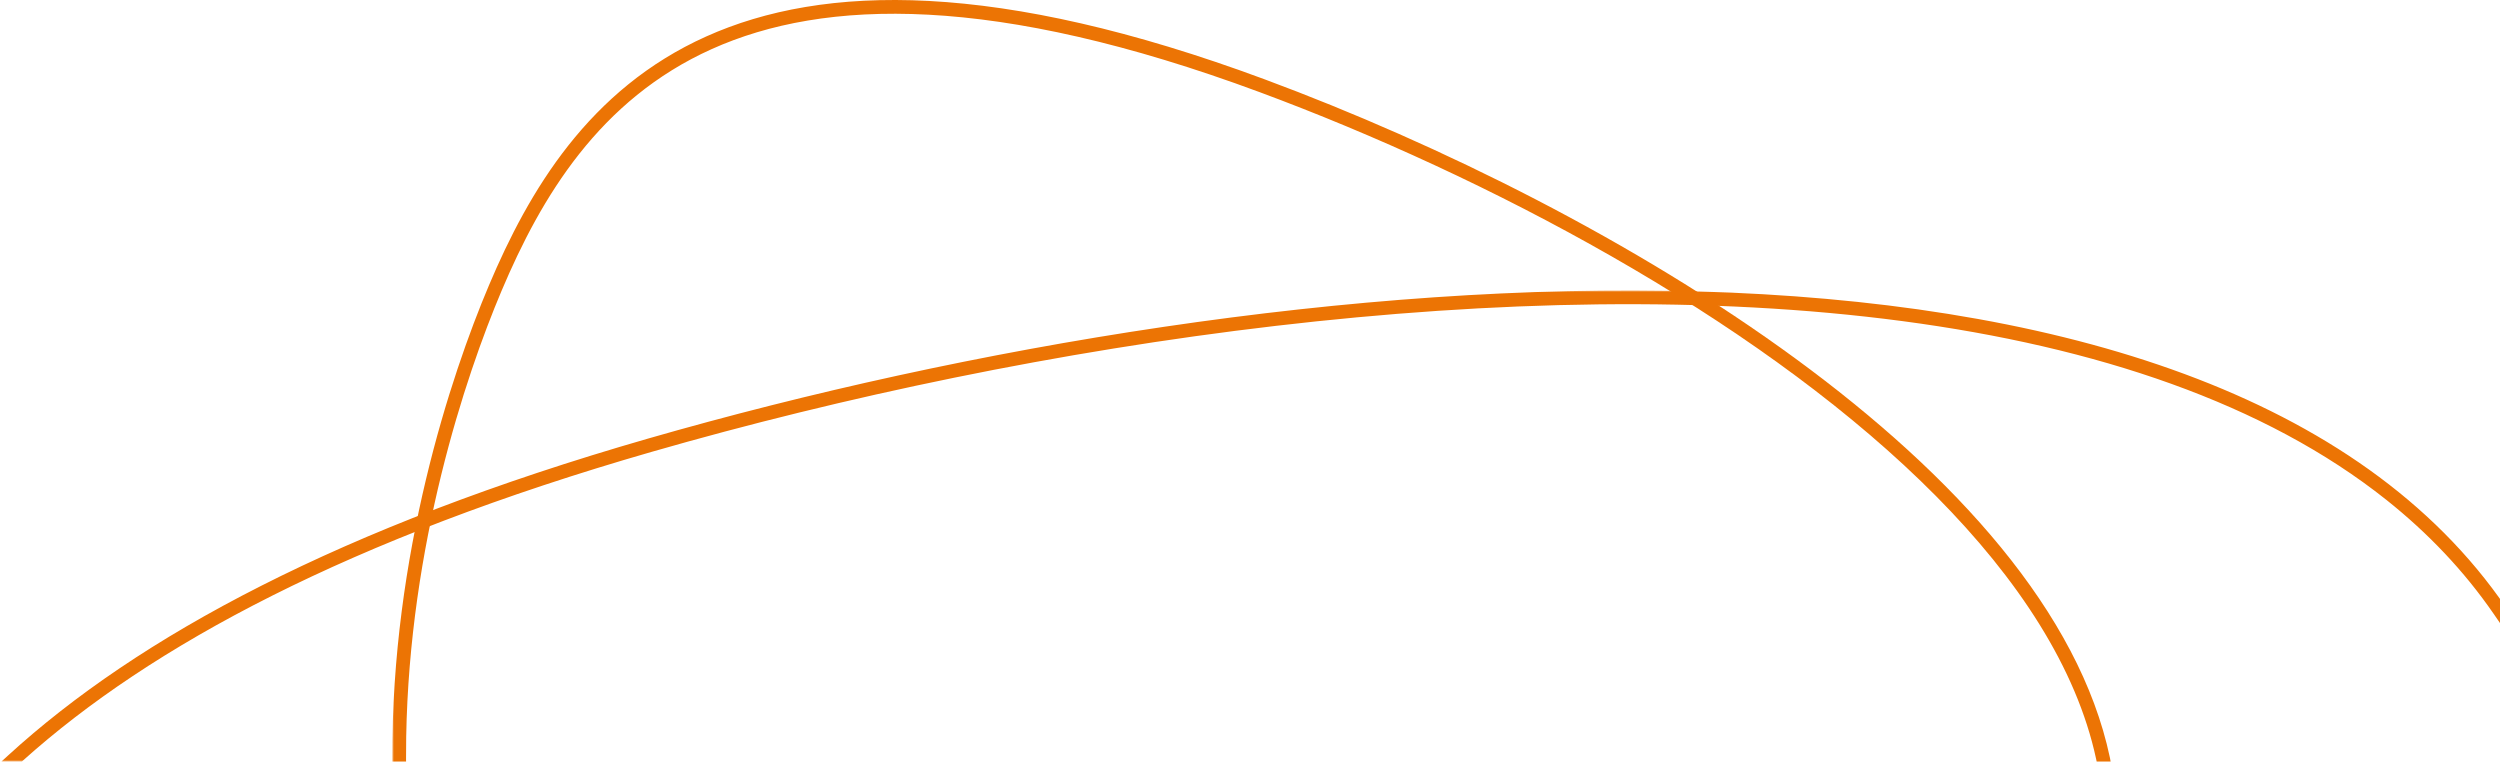 <svg width="727" height="222" viewBox="0 0 727 222" fill="none" xmlns="http://www.w3.org/2000/svg">
<mask id="path-1-outside-1_8747_1083" maskUnits="userSpaceOnUse" x="-0.015" y="84.462" width="728" height="137" fill="black">
<rect fill="white" x="-0.015" y="84.462" width="728" height="137"/>
<path fill-rule="evenodd" clip-rule="evenodd" d="M5.965 220.462H2.985C40.668 186.004 99.37 154.247 188.639 128.526C374.181 75.129 638.514 52.558 726 174.488V177.966C717.315 165.352 706.753 154.271 694.595 144.592C659.06 116.302 609.748 99.878 553.415 92.396C440.748 77.433 300.765 98.339 189.193 130.448C101.372 155.752 43.401 186.85 5.965 220.462Z"/>
</mask>
<path fill-rule="evenodd" clip-rule="evenodd" d="M5.965 220.462H2.985C40.668 186.004 99.37 154.247 188.639 128.526C374.181 75.129 638.514 52.558 726 174.488V177.966C717.315 165.352 706.753 154.271 694.595 144.592C659.06 116.302 609.748 99.878 553.415 92.396C440.748 77.433 300.765 98.339 189.193 130.448C101.372 155.752 43.401 186.85 5.965 220.462Z" fill="#EC7404"/>
<path d="M5.965 220.462V221.462H6.348L6.633 221.206L5.965 220.462ZM2.985 220.462L2.311 219.724L0.41 221.462H2.985V220.462ZM188.639 128.526L188.363 127.565L188.363 127.566L188.639 128.526ZM726 174.488H727V174.166L726.813 173.905L726 174.488ZM726 177.966L725.177 178.533L727 181.181V177.966H726ZM694.595 144.592L695.217 143.809L694.595 144.592ZM553.415 92.396L553.284 93.387L553.415 92.396ZM189.193 130.448L188.916 129.487L188.916 129.488L189.193 130.448ZM5.965 219.462H2.985V221.462H5.965V219.462ZM188.363 127.566C99.005 153.311 40.146 185.127 2.311 219.724L3.66 221.2C41.191 186.881 99.734 155.183 188.916 129.487L188.363 127.566ZM726.813 173.905C682.779 112.535 594.392 87.685 494.12 84.76C393.778 81.832 281.204 100.847 188.363 127.565L188.916 129.487C281.617 102.809 393.98 83.839 494.061 86.759C594.213 89.681 681.735 114.511 725.188 175.071L726.813 173.905ZM725 174.488V177.966H727V174.488H725ZM693.972 145.374C706.059 154.997 716.551 166.007 725.177 178.533L726.824 177.398C718.078 164.697 707.447 153.545 695.217 143.809L693.972 145.374ZM553.284 93.387C609.522 100.856 658.634 117.241 693.972 145.374L695.217 143.809C659.486 115.363 609.974 98.899 553.547 91.405L553.284 93.387ZM189.469 131.409C300.97 99.32 440.805 78.449 553.284 93.387L553.547 91.405C440.692 76.416 300.56 97.357 188.916 129.487L189.469 131.409ZM6.633 221.206C43.919 187.729 101.735 156.687 189.469 131.409L188.916 129.488C101.008 154.816 42.883 185.971 5.297 219.718L6.633 221.206Z" fill="#EC7404" mask="url(#path-1-outside-1_8747_1083)"/>
<mask id="path-3-outside-2_8747_1083" maskUnits="userSpaceOnUse" x="114.079" y="-1" width="500" height="223" fill="black">
<rect fill="white" x="114.079" y="-1" width="500" height="223"/>
<path fill-rule="evenodd" clip-rule="evenodd" d="M612.565 220.462C594.946 137.035 469.421 61.878 367.379 23.995C212.25 -33.543 166.314 28.476 143.097 83.389C131.922 109.806 114.884 161.544 115.081 220.462H117.081C117.074 218.388 117.088 216.322 117.123 214.265C118.078 158.282 134.222 109.501 144.938 84.168L144.939 84.168C156.483 56.863 173.511 28.21 206.591 13.347C239.685 -1.522 289.351 -2.813 366.683 25.87C433.065 50.514 509.285 90.93 559.093 139.008C583.996 163.047 602.156 188.867 609.306 215.451C609.754 217.118 610.159 218.788 610.52 220.462H612.565Z"/>
</mask>
<path fill-rule="evenodd" clip-rule="evenodd" d="M612.565 220.462C594.946 137.035 469.421 61.878 367.379 23.995C212.25 -33.543 166.314 28.476 143.097 83.389C131.922 109.806 114.884 161.544 115.081 220.462H117.081C117.074 218.388 117.088 216.322 117.123 214.265C118.078 158.282 134.222 109.501 144.938 84.168L144.939 84.168C156.483 56.863 173.511 28.21 206.591 13.347C239.685 -1.522 289.351 -2.813 366.683 25.87C433.065 50.514 509.285 90.93 559.093 139.008C583.996 163.047 602.156 188.867 609.306 215.451C609.754 217.118 610.159 218.788 610.52 220.462H612.565Z" fill="#EC7404"/>
<path d="M612.565 220.462V221.462H613.799L613.544 220.256L612.565 220.462ZM367.379 23.995L367.727 23.057L367.727 23.057L367.379 23.995ZM143.097 83.389L144.018 83.779L144.018 83.779L143.097 83.389ZM115.081 220.462L114.081 220.466L114.084 221.462H115.081V220.462ZM117.081 220.462V221.462H118.084L118.081 220.459L117.081 220.462ZM117.123 214.265L116.124 214.248L117.123 214.265ZM144.938 84.168L144.031 83.749L144.024 83.764L144.017 83.779L144.938 84.168ZM144.939 84.168L145.846 84.588L145.853 84.573L145.86 84.558L144.939 84.168ZM206.591 13.347L207.001 14.259L206.591 13.347ZM366.683 25.87L367.031 24.932L367.03 24.932L366.683 25.87ZM559.093 139.008L558.398 139.728L559.093 139.008ZM609.306 215.451L610.272 215.191L609.306 215.451ZM610.52 220.462L609.543 220.673L609.713 221.462H610.52V220.462ZM613.544 220.256C604.655 178.168 568.611 138.333 522.222 104.343C475.792 70.323 418.814 42.023 367.727 23.057L367.031 24.932C417.986 43.849 474.792 72.07 521.04 105.956C567.328 139.872 602.856 179.33 611.587 220.669L613.544 220.256ZM367.727 23.057C290.046 -5.755 239.48 -4.719 205.361 10.611C171.235 25.944 153.816 55.467 142.175 83L144.018 83.779C155.594 56.398 172.753 27.455 206.181 12.435C239.617 -2.588 289.583 -3.793 367.031 24.932L367.727 23.057ZM142.176 83C130.969 109.492 113.884 161.367 114.081 220.466L116.081 220.459C115.885 161.72 132.875 110.12 144.018 83.779L142.176 83ZM117.081 219.462H115.081V221.462H117.081V219.462ZM116.124 214.248C116.088 216.311 116.074 218.384 116.081 220.466L118.081 220.459C118.074 218.391 118.088 216.332 118.123 214.282L116.124 214.248ZM144.017 83.779C133.27 109.186 117.081 158.097 116.124 214.248L118.123 214.282C119.075 158.467 135.175 109.817 145.859 84.558L144.017 83.779ZM144.031 83.748L144.031 83.749L145.846 84.588L145.846 84.588L144.031 83.748ZM206.181 12.435C172.753 27.455 155.594 56.398 144.018 83.779L145.86 84.558C157.372 57.328 174.27 28.966 207.001 14.259L206.181 12.435ZM367.03 24.932C289.583 -3.793 239.617 -2.588 206.181 12.435L207.001 14.259C239.753 -0.457 289.119 -1.832 366.335 26.807L367.03 24.932ZM559.787 138.289C509.843 90.079 433.483 49.602 367.031 24.932L366.335 26.807C432.647 51.425 508.727 91.781 558.398 139.728L559.787 138.289ZM610.272 215.191C603.057 188.365 584.759 162.393 559.787 138.289L558.398 139.728C583.233 163.7 601.256 189.369 608.34 215.71L610.272 215.191ZM611.498 220.252C611.133 218.561 610.724 216.874 610.272 215.191L608.34 215.71C608.784 217.361 609.186 219.016 609.543 220.673L611.498 220.252ZM612.565 219.462H610.52V221.462H612.565V219.462Z" fill="#EC7404" mask="url(#path-3-outside-2_8747_1083)"/>
</svg>
